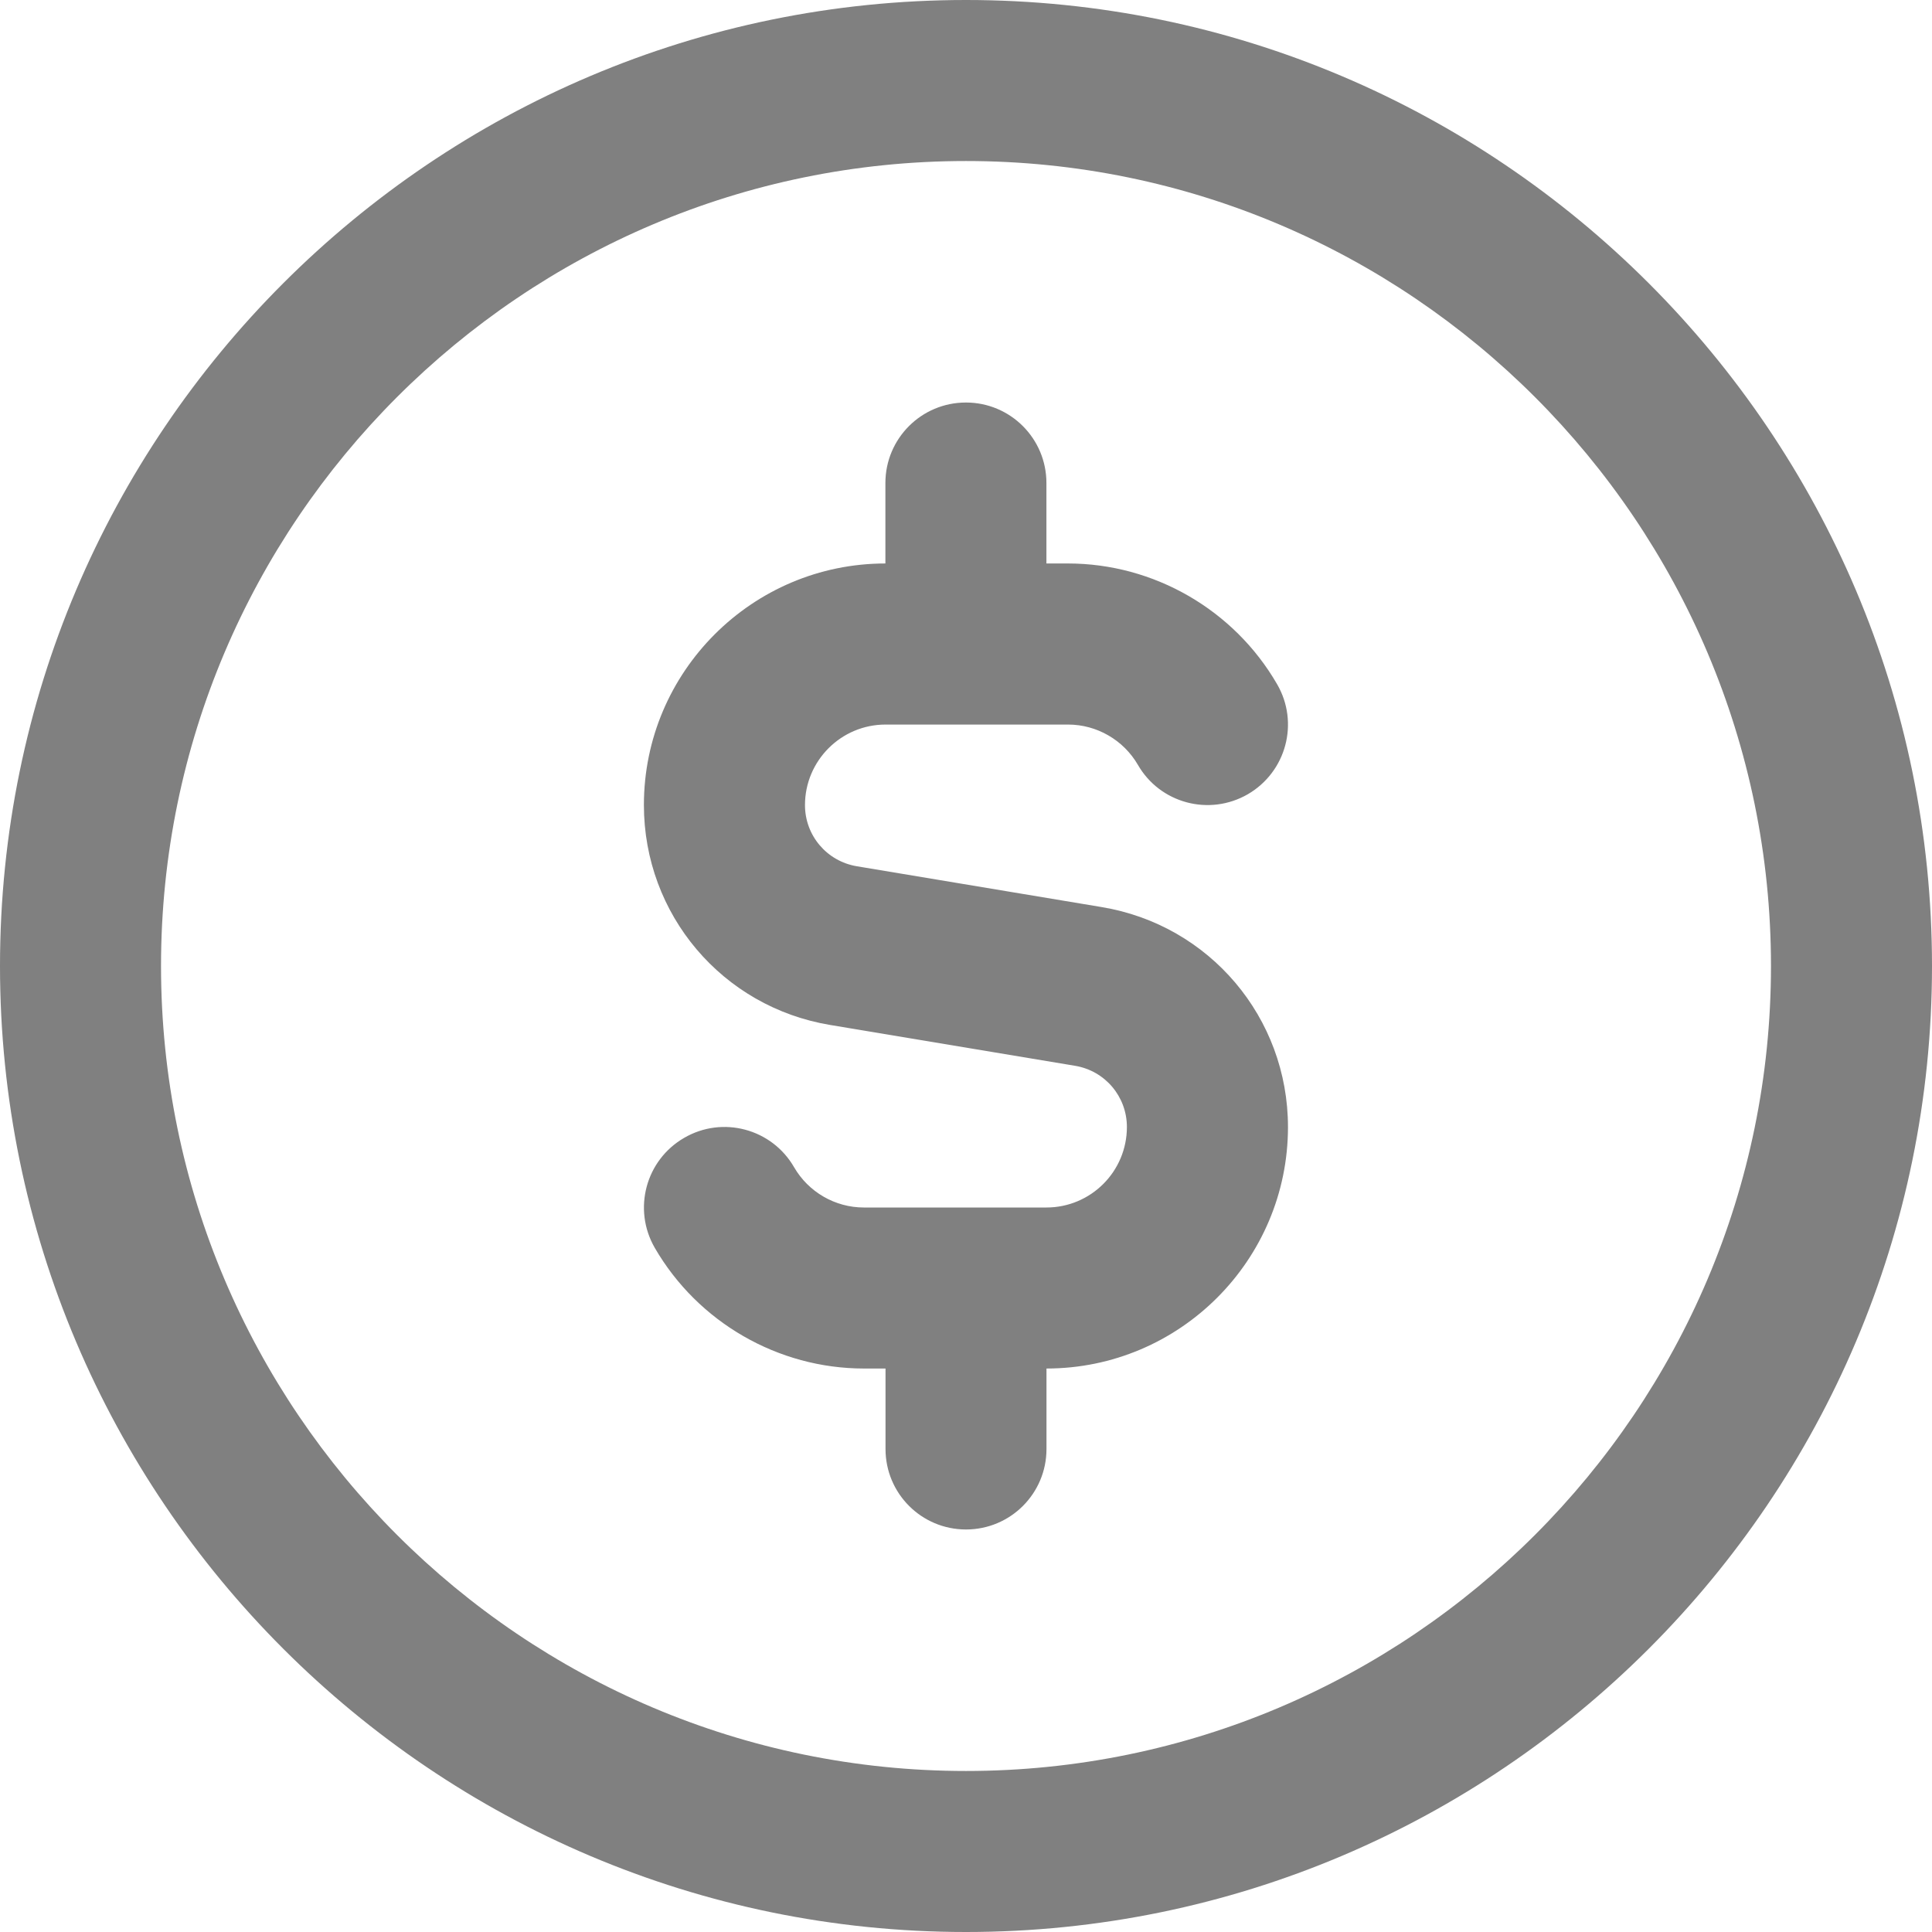<svg width="32" height="32" viewBox="0 0 32 32" fill="none" xmlns="http://www.w3.org/2000/svg">
<path d="M16 0C7.177 0 0 7.177 0 16C0 24.823 7.177 32 16 32C24.823 32 32 24.823 32 16C32 7.177 24.823 0 16 0ZM16 29.333C8.648 29.333 2.667 23.352 2.667 16C2.667 8.648 8.648 2.667 16 2.667C23.352 2.667 29.333 8.648 29.333 16C29.333 23.352 23.352 29.333 16 29.333ZM21.333 18.667C21.333 20.872 19.539 22.667 17.333 22.667V24C17.333 24.737 16.737 25.333 16 25.333C15.263 25.333 14.667 24.737 14.667 24V22.667H14.309C12.887 22.667 11.559 21.901 10.845 20.668C10.476 20.029 10.695 19.215 11.331 18.847C11.969 18.475 12.785 18.696 13.152 19.332C13.391 19.745 13.833 20 14.308 20H17.332C18.068 20 18.665 19.403 18.665 18.667C18.665 18.163 18.304 17.736 17.807 17.653L13.752 16.977C11.963 16.68 10.665 15.147 10.665 13.333C10.665 11.128 12.46 9.333 14.665 9.333V8C14.665 7.264 15.261 6.667 15.999 6.667C16.736 6.667 17.332 7.264 17.332 8V9.333H17.689C19.112 9.333 20.44 10.1 21.153 11.333C21.523 11.971 21.304 12.785 20.668 13.155C20.028 13.524 19.213 13.305 18.847 12.668C18.608 12.256 18.165 12.001 17.691 12.001H14.667C13.931 12.001 13.333 12.6 13.333 13.335C13.333 13.839 13.695 14.265 14.192 14.348L18.247 15.024C20.036 15.321 21.333 16.855 21.333 18.668V18.667Z" fill="#808080"/>
</svg>
